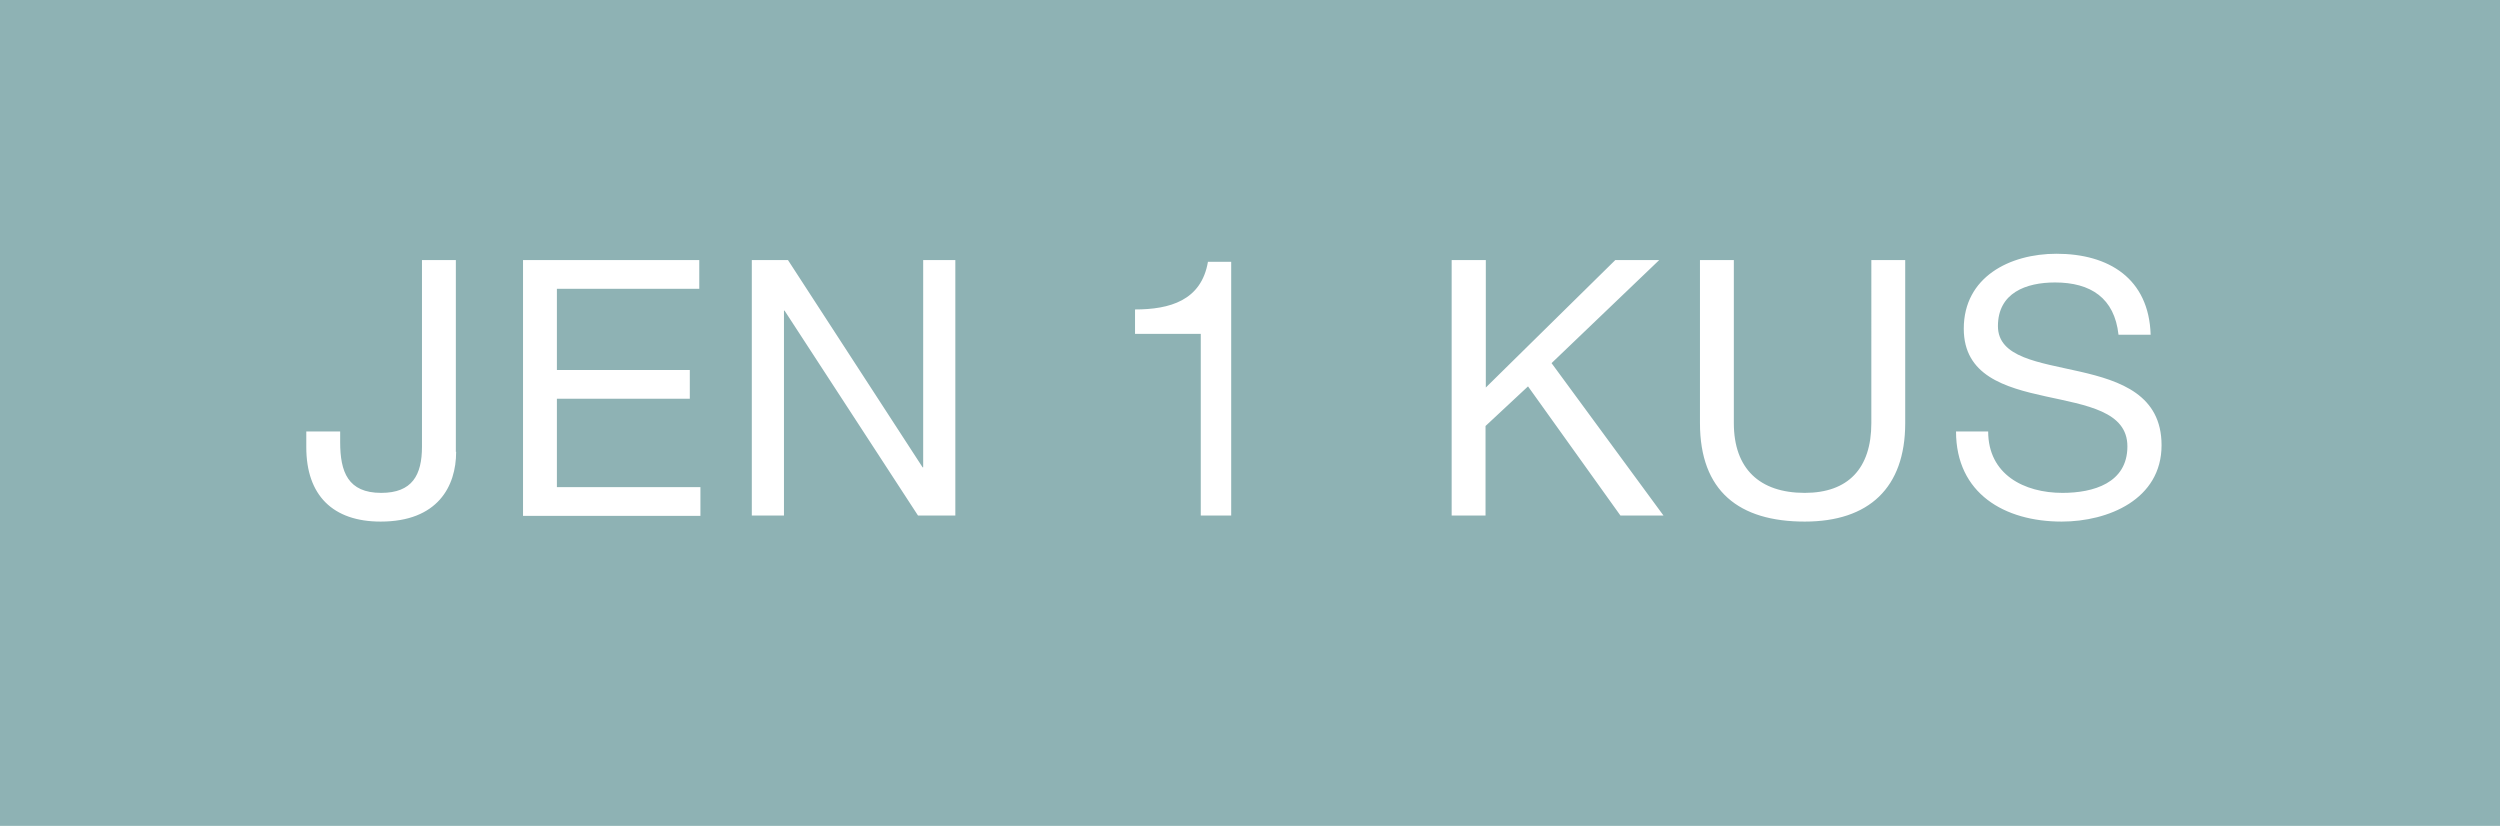 <svg id="Vrstva_1" xmlns="http://www.w3.org/2000/svg" viewBox="0 0 87.09 28.77"><style>.st1{fill:#fff}</style><path fill="#8eb2b4" d="M-2.78-1.51H89.8v31.75H-2.78z"/><path class="st1" d="M15.89 15.74c0 1.2-.64 2.43-2.63 2.43-1.66 0-2.59-.91-2.59-2.59v-.55h1.18v.37c0 1.04.27 1.77 1.43 1.77 1.08 0 1.42-.62 1.42-1.61v-6.5h1.18v6.68zM18.21 9.06h6.15v1H19.4v2.83h4.63v1H19.4v3.08h5v1h-6.18V9.06zM26.19 9.06h1.26l4.69 7.22h.02V9.06h1.12v8.9h-1.3l-4.65-7.14h-.02v7.14h-1.12v-8.9zM42.89 17.96h-1.06v-6.33h-2.29v-.85c1.21 0 2.31-.31 2.54-1.66h.81v8.84zM50.58 9.06h1.18v4.44l4.51-4.44h1.53l-3.75 3.59 3.9 5.31h-1.5l-3.22-4.5-1.48 1.38v3.12h-1.18v-8.9zM66.37 14.74c0 2.26-1.27 3.43-3.5 3.43-2.29 0-3.65-1.06-3.65-3.43V9.06h1.18v5.68c0 1.58.89 2.43 2.47 2.43 1.51 0 2.32-.85 2.32-2.43V9.06h1.18v5.68zM73.8 11.66c-.14-1.28-.97-1.82-2.21-1.82-1.01 0-1.99.36-1.99 1.52 0 2.19 5.7.65 5.7 4.15 0 1.89-1.86 2.66-3.48 2.66-1.99 0-3.68-.98-3.68-3.14h1.12c0 1.5 1.25 2.14 2.59 2.14 1.07 0 2.26-.34 2.26-1.62 0-2.44-5.7-.84-5.7-4.1 0-1.8 1.6-2.61 3.23-2.61 1.82 0 3.22.86 3.28 2.82H73.8zM11.88 42.96c0 1.2-.64 2.43-2.63 2.43-1.66 0-2.59-.91-2.59-2.59v-.55h1.18v.37c0 1.04.27 1.77 1.43 1.77 1.08 0 1.42-.62 1.42-1.61v-6.51h1.18v6.69zM14.2 36.28h6.15v1h-4.96v2.83h4.63v1h-4.63v3.08h5v1H14.2v-8.91zM22.19 36.28h1.26l4.69 7.22h.02v-7.22h1.12v8.9h-1.3l-4.65-7.14h-.02v7.14h-1.12v-8.9zM35 39.47c-.1-1.8.97-3.13 2.84-3.13 1.53 0 2.77.9 2.77 2.54 0 1.56-1.05 2.33-2.14 3.03-1.1.66-2.28 1.25-2.48 2.33h4.54v.93h-5.77c.16-2.08 1.23-2.87 2.48-3.62 1.5-.93 2.26-1.46 2.26-2.69 0-.96-.77-1.6-1.71-1.6-1.23 0-1.76 1.13-1.72 2.19H35zM46.57 36.28h1.18v4.44l4.51-4.44h1.53l-3.75 3.59 3.9 5.31h-1.5l-3.22-4.5-1.48 1.38v3.12h-1.18v-8.9zM62.37 41.96c0 2.26-1.27 3.43-3.5 3.43-2.29 0-3.65-1.06-3.65-3.43v-5.68h1.18v5.68c0 1.58.89 2.43 2.47 2.43 1.51 0 2.32-.85 2.32-2.43v-5.68h1.18v5.68zM69.79 38.89c-.14-1.28-.97-1.82-2.21-1.82-1.01 0-1.99.36-1.99 1.52 0 2.19 5.7.65 5.7 4.15 0 1.89-1.86 2.66-3.48 2.66-1.99 0-3.68-.98-3.68-3.14h1.12c0 1.5 1.25 2.14 2.59 2.14 1.07 0 2.26-.34 2.26-1.62 0-2.44-5.7-.83-5.7-4.1 0-1.8 1.6-2.61 3.23-2.61 1.82 0 3.22.86 3.28 2.82h-1.12zM76.78 41.54v3.64H75.6v-3.64l-3.44-5.26h1.41l2.67 4.24 2.61-4.24h1.35l-3.42 5.26z"/></svg>